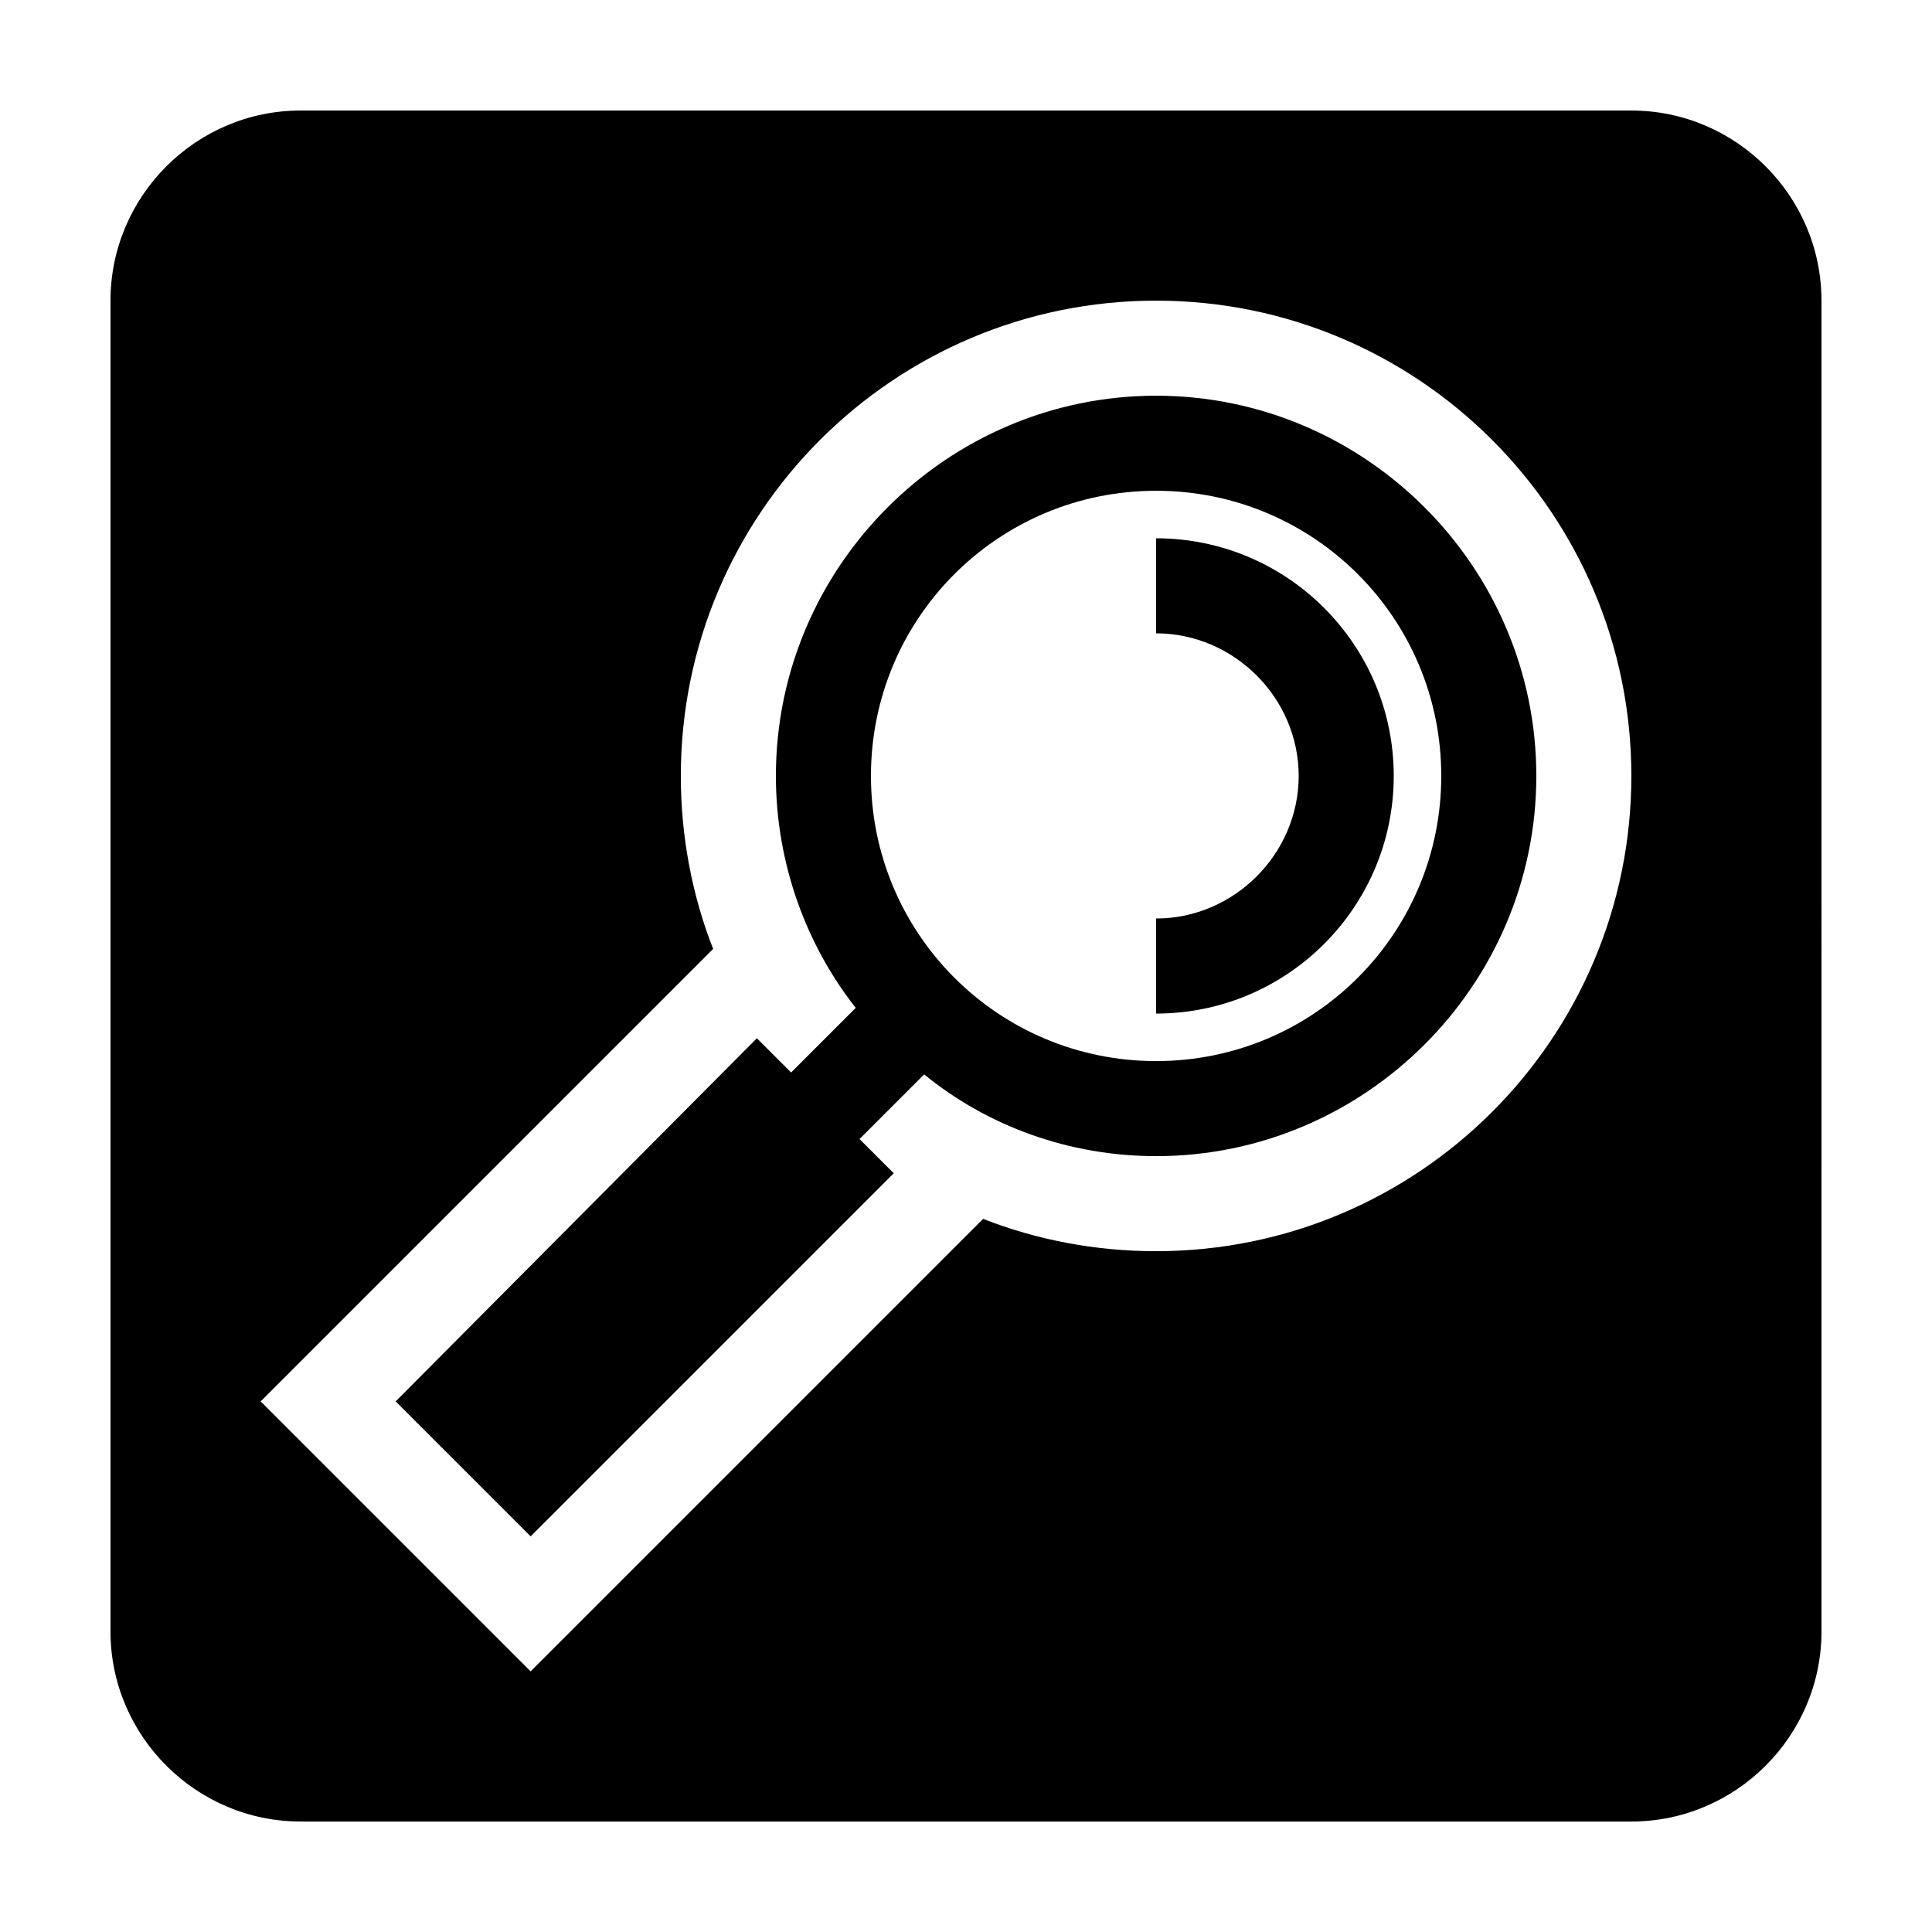 <?xml version="1.0" encoding="UTF-8"?>
<!-- The Best Svg Icon site in the world: iconSvg.co, Visit us! https://iconsvg.co -->
<svg fill="#000000" width="800px" height="800px" version="1.1" viewBox="144 144 512 512" xmlns="http://www.w3.org/2000/svg">
 <path d="m576.33 173.29h-352.67c-27.707 0-50.379 22.672-50.379 50.379v352.67c0 27.711 22.672 50.383 50.383 50.383h352.67c27.711 0 50.383-22.672 50.383-50.383l-0.008-352.67c0-27.707-22.668-50.379-50.379-50.379zm-125.95 302.29c-16.121 0-31.738-3.023-45.848-8.566l-119.91 119.91-71.539-71.539 119.91-119.91c-5.543-14.105-8.566-29.727-8.566-45.848 0-69.527 56.426-125.95 125.95-125.95s125.95 56.426 125.95 125.95c0 69.527-56.426 125.95-125.95 125.95zm0-226.71c-55.418 0-100.76 45.344-100.76 100.76 0 23.176 8.062 44.84 21.16 61.465l-17.129 17.129-9.07-9.07-95.723 96.23 35.77 35.77 96.227-96.227-9.07-9.07 17.129-17.129c16.629 13.605 38.293 21.664 61.469 21.664 55.418 0 100.76-45.344 100.76-100.76 0-55.418-45.344-100.76-100.76-100.76zm0 176.33c-41.816 0-75.57-33.754-75.57-75.57 0-41.816 33.754-75.57 75.57-75.57s75.57 33.754 75.57 75.57c0 41.816-33.754 75.57-75.57 75.57zm0-12.594v-25.191c20.656 0 37.785-17.129 37.785-37.785s-17.129-37.785-37.785-37.785v-25.191c34.762 0 62.977 28.215 62.977 62.977 0 34.762-28.215 62.977-62.977 62.977z"/>
</svg>